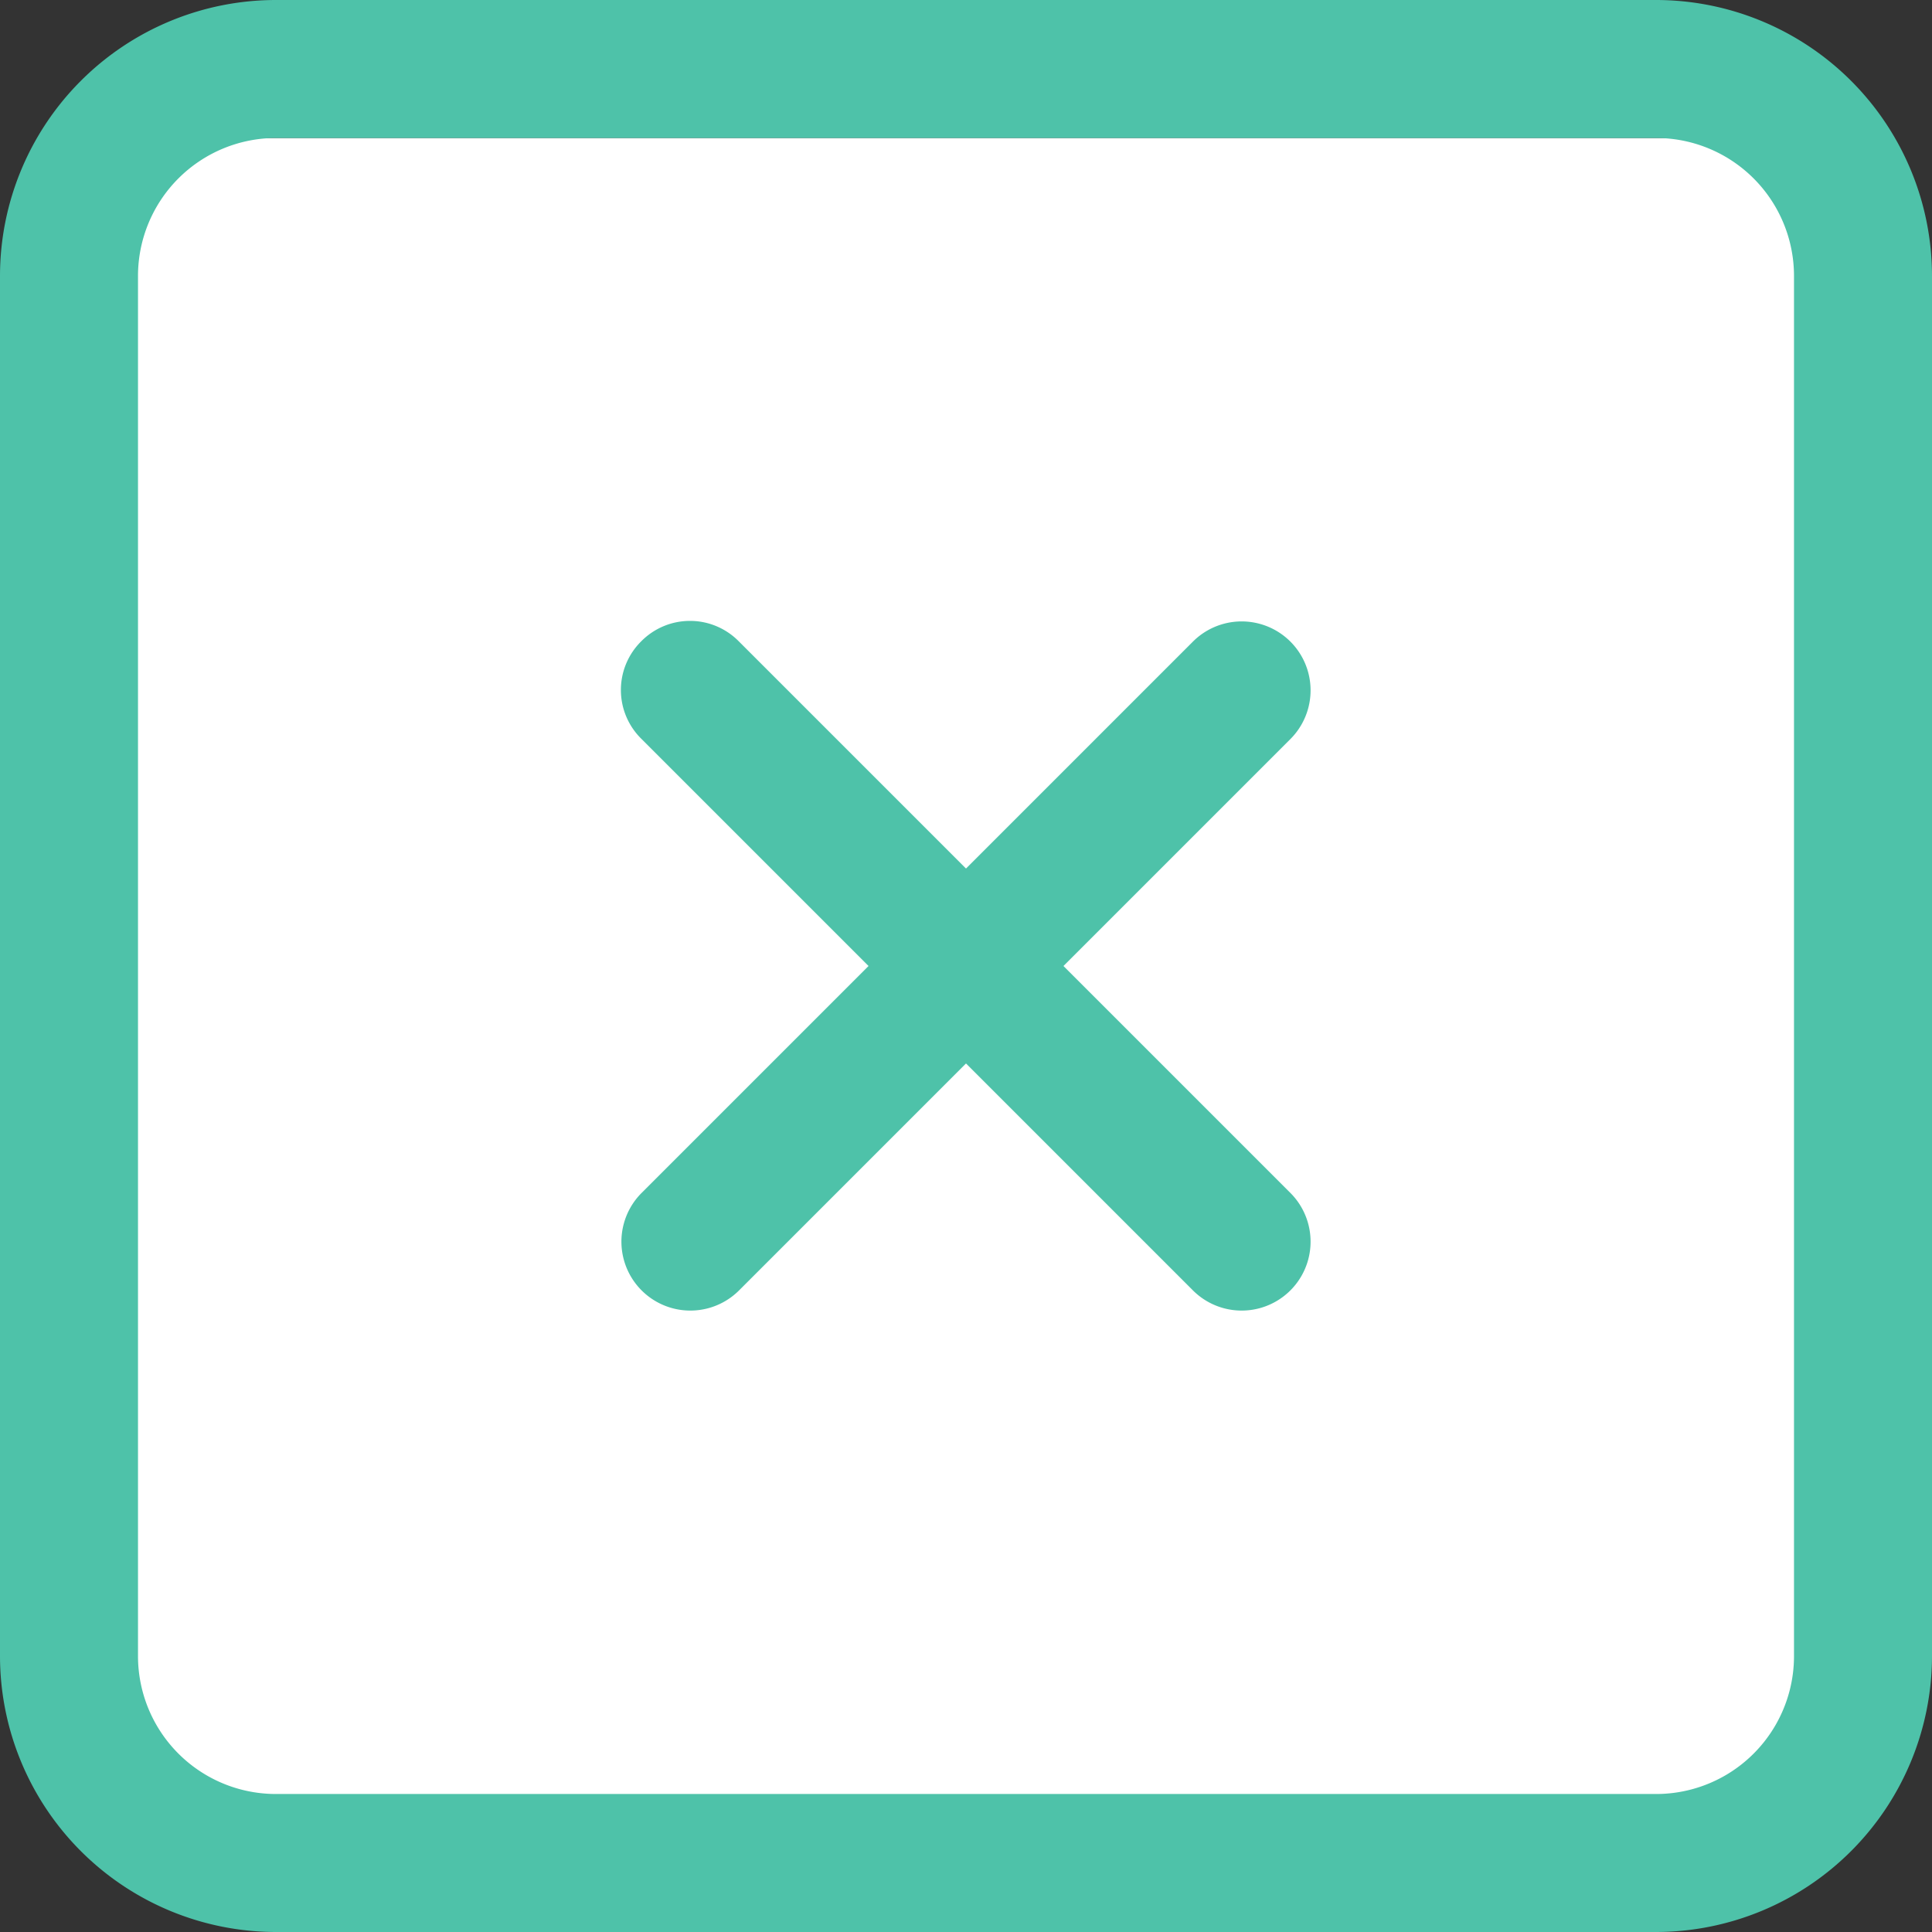 <svg xmlns="http://www.w3.org/2000/svg" width="448" height="448" viewBox="0 0 448 448"><rect x="0" y="0" width="448" height="448" fill="#333333" stroke="none"/><g transform="translate(-736 -316)"><rect width="393" height="387" transform="translate(765 348)" fill="#fff"/><path d="M148.7,180.7a15.875,15.875,0,0,1,22.6,0L224,233.4l52.7-52.7a15.981,15.981,0,0,1,22.6,22.6L246.6,256l52.7,52.7a15.981,15.981,0,0,1-22.6,22.6L224,278.6l-52.7,52.7a15.981,15.981,0,0,1-22.6-22.6L201.4,256l-52.7-52.7A15.875,15.875,0,0,1,148.7,180.7ZM0,96A64,64,0,0,1,64,32H384a64.027,64.027,0,0,1,64,64V416a64.059,64.059,0,0,1-64,64H64A64.027,64.027,0,0,1,0,416Zm32,0V416a31.985,31.985,0,0,0,32,32H384a31.966,31.966,0,0,0,32-32V96a31.985,31.985,0,0,0-32-32H64A32,32,0,0,0,32,96Z" transform="translate(736 284)" fill="#4ec2a9"/></g></svg>